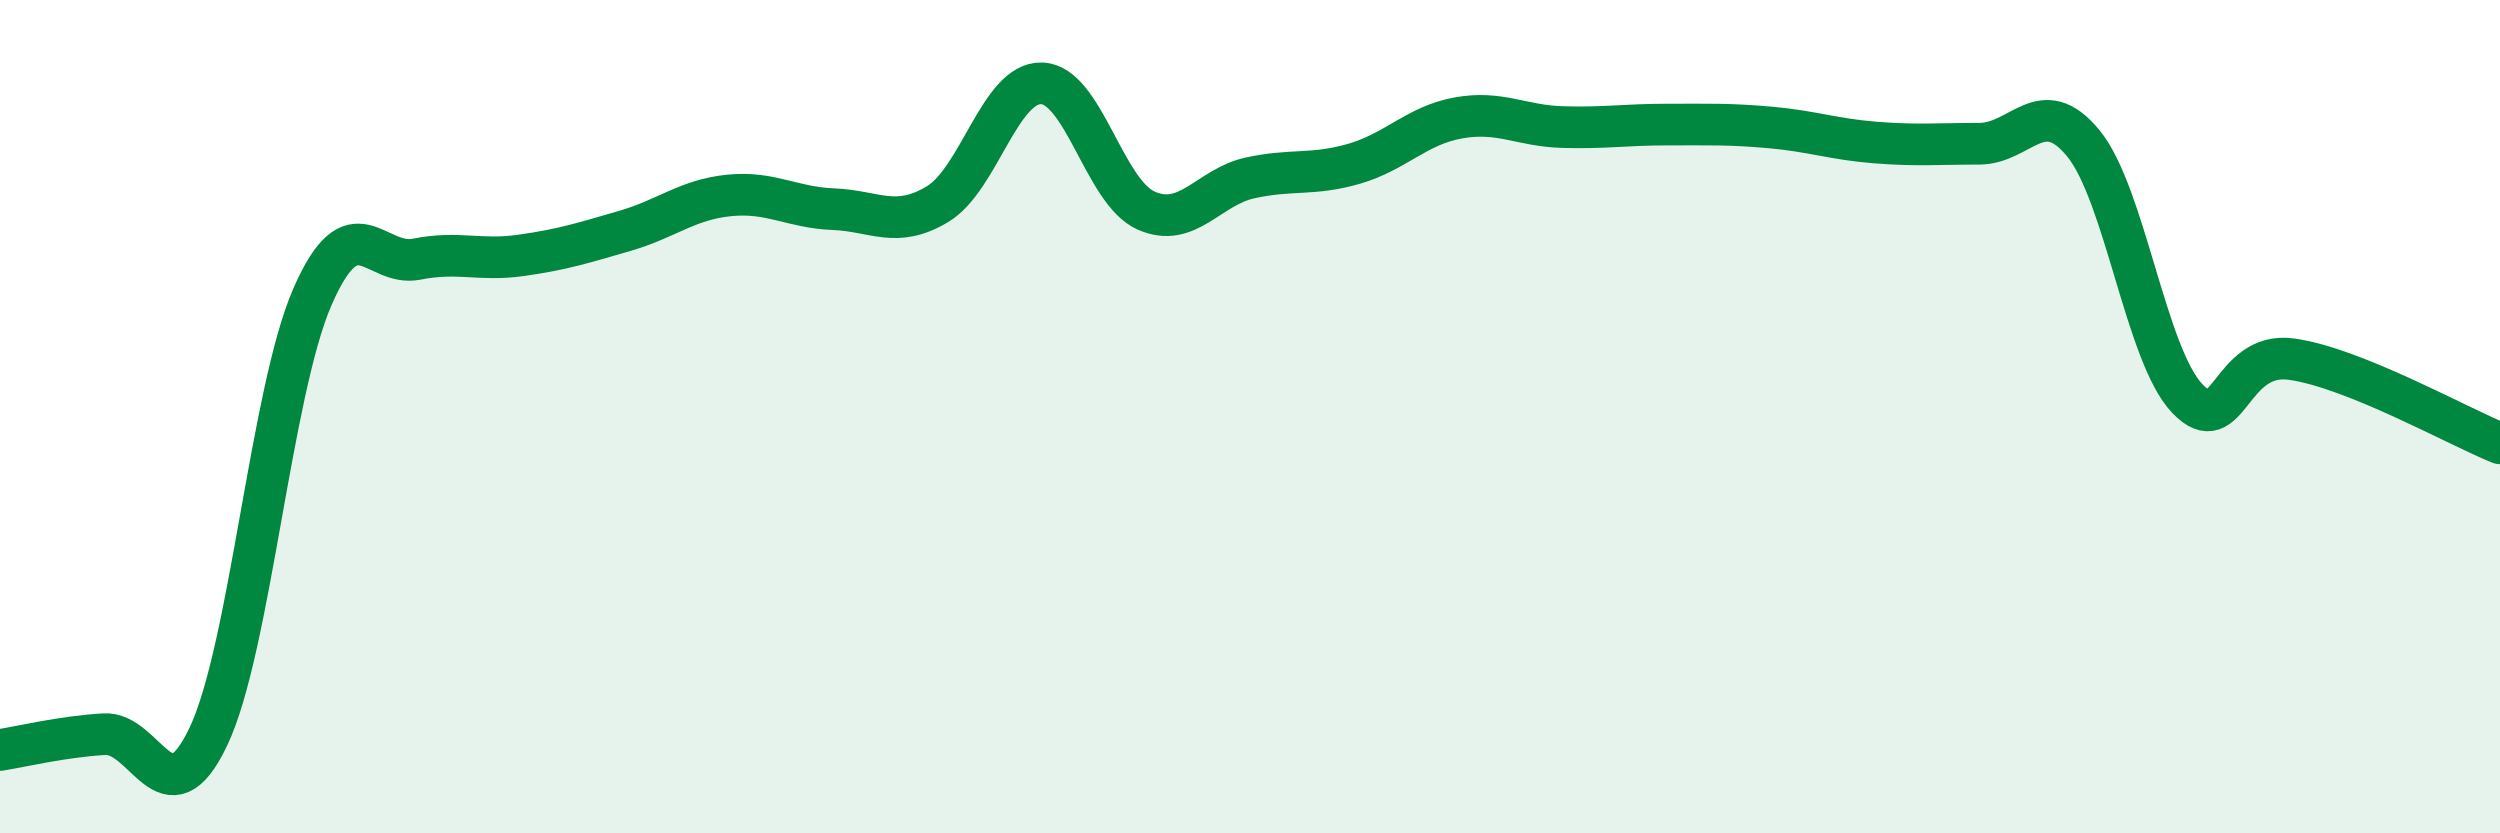 
    <svg width="60" height="20" viewBox="0 0 60 20" xmlns="http://www.w3.org/2000/svg">
      <path
        d="M 0,18 C 0.5,17.92 1.5,17.68 2.5,17.62 C 3.5,17.56 4,19.78 5,17.68 C 6,15.58 6.5,9.41 7.5,7.12 C 8.5,4.83 9,6.42 10,6.22 C 11,6.02 11.5,6.27 12.5,6.13 C 13.5,5.99 14,5.83 15,5.54 C 16,5.25 16.5,4.79 17.5,4.69 C 18.5,4.59 19,4.98 20,5.02 C 21,5.06 21.5,5.5 22.5,4.9 C 23.5,4.3 24,1.97 25,2 C 26,2.03 26.5,4.6 27.5,5.05 C 28.5,5.5 29,4.49 30,4.27 C 31,4.05 31.5,4.22 32.5,3.93 C 33.5,3.64 34,3.01 35,2.83 C 36,2.65 36.5,3.02 37.5,3.05 C 38.5,3.08 39,2.99 40,2.99 C 41,2.99 41.5,2.97 42.5,3.06 C 43.5,3.15 44,3.34 45,3.42 C 46,3.5 46.5,3.45 47.5,3.45 C 48.5,3.45 49,2.22 50,3.44 C 51,4.66 51.5,8.53 52.5,9.57 C 53.5,10.61 53.5,8.41 55,8.62 C 56.5,8.83 59,10.24 60,10.64L60 20L0 20Z"
        fill="#008740"
        opacity="0.1"
        stroke-linecap="round"
        stroke-linejoin="round"
      />
      <path
        d="M 0,18 C 0.5,17.92 1.5,17.68 2.5,17.62 C 3.5,17.56 4,19.78 5,17.68 C 6,15.58 6.5,9.41 7.5,7.12 C 8.5,4.83 9,6.42 10,6.22 C 11,6.02 11.5,6.27 12.5,6.13 C 13.5,5.99 14,5.83 15,5.54 C 16,5.25 16.5,4.79 17.5,4.69 C 18.5,4.59 19,4.98 20,5.02 C 21,5.06 21.5,5.5 22.5,4.9 C 23.5,4.3 24,1.97 25,2 C 26,2.03 26.5,4.6 27.5,5.05 C 28.5,5.5 29,4.49 30,4.27 C 31,4.05 31.5,4.22 32.5,3.93 C 33.5,3.64 34,3.01 35,2.83 C 36,2.65 36.5,3.02 37.5,3.05 C 38.5,3.08 39,2.99 40,2.99 C 41,2.99 41.5,2.97 42.5,3.06 C 43.5,3.15 44,3.34 45,3.42 C 46,3.5 46.5,3.45 47.5,3.45 C 48.5,3.45 49,2.22 50,3.44 C 51,4.66 51.5,8.53 52.5,9.57 C 53.5,10.61 53.5,8.41 55,8.62 C 56.5,8.83 59,10.24 60,10.64"
        stroke="#008740"
        stroke-width="1"
        fill="none"
        stroke-linecap="round"
        stroke-linejoin="round"
      />
    </svg>
  